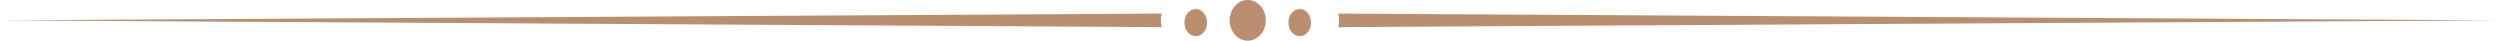 <svg height="9" width="553" xmlns="http://www.w3.org/2000/svg"><g fill="#b98f6f" fill-rule="evenodd"><path d="M276 0c-2.209 0-4 2.015-4 4.5 0 2.486 1.791 4.5 4 4.5s4-2.014 4-4.5c0-2.485-1.791-4.5-4-4.5M264.5 2c-1.38 0-2.5 1.343-2.5 3 0 1.656 1.12 3 2.5 3s2.5-1.344 2.5-3c0-1.657-1.12-3-2.5-3M287.5 2c-1.38 0-2.5 1.343-2.5 3 0 1.656 1.12 3 2.5 3s2.5-1.344 2.5-3c0-1.657-1.12-3-2.5-3M0 4.5L257 6a6.006 6.006 0 01-.203-1.5c0-.526.081-1.024.203-1.5zM553 4.5L296 3c.122.476.203.974.203 1.5 0 .527-.081 1.024-.203 1.5z"/></g></svg>